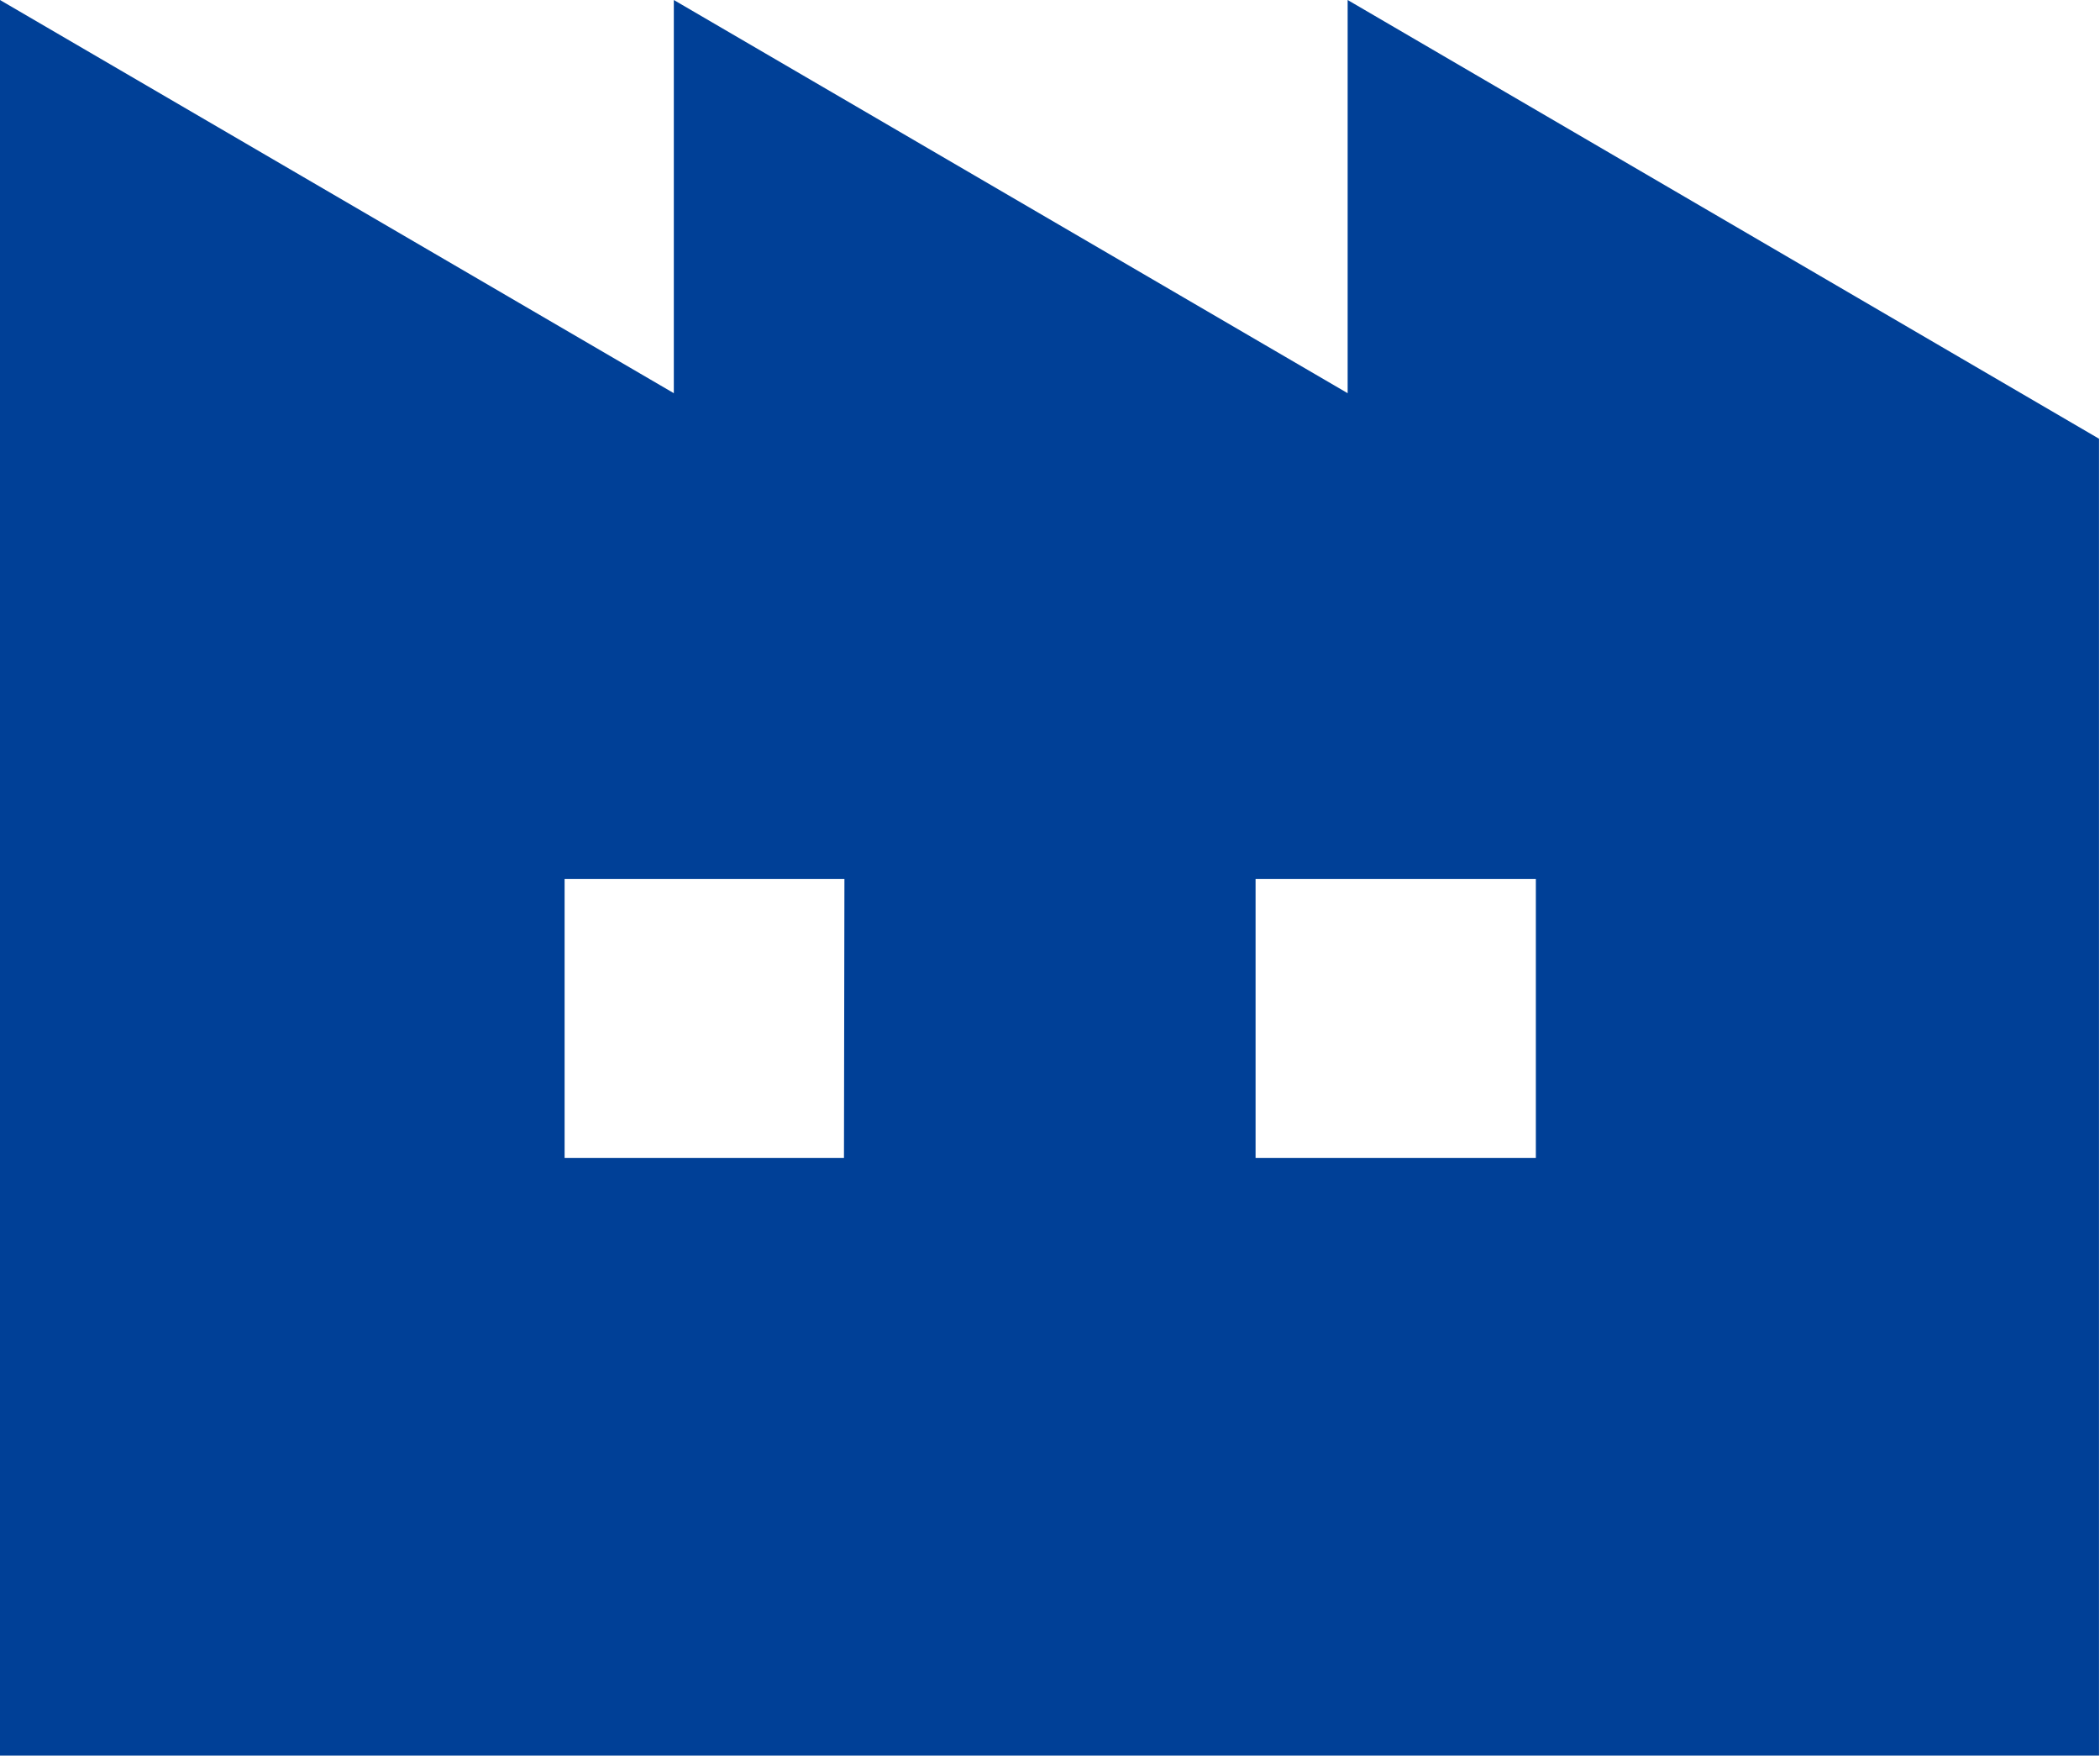 <svg id="レイヤー_1" data-name="レイヤー 1" xmlns="http://www.w3.org/2000/svg" viewBox="0 0 46.53 38.89"><defs><style>.cls-1{fill:#004097;}</style></defs><path class="cls-1" d="M256.35,230.53v8.71l-14.93-8.71v8.71l-14.93-8.71v38.89H273V240.25Zm-11.16,25.65H239V250h6.2Zm15.33,0h-6.21V250h6.21Z" transform="translate(-226.49 -230.53)"/></svg>